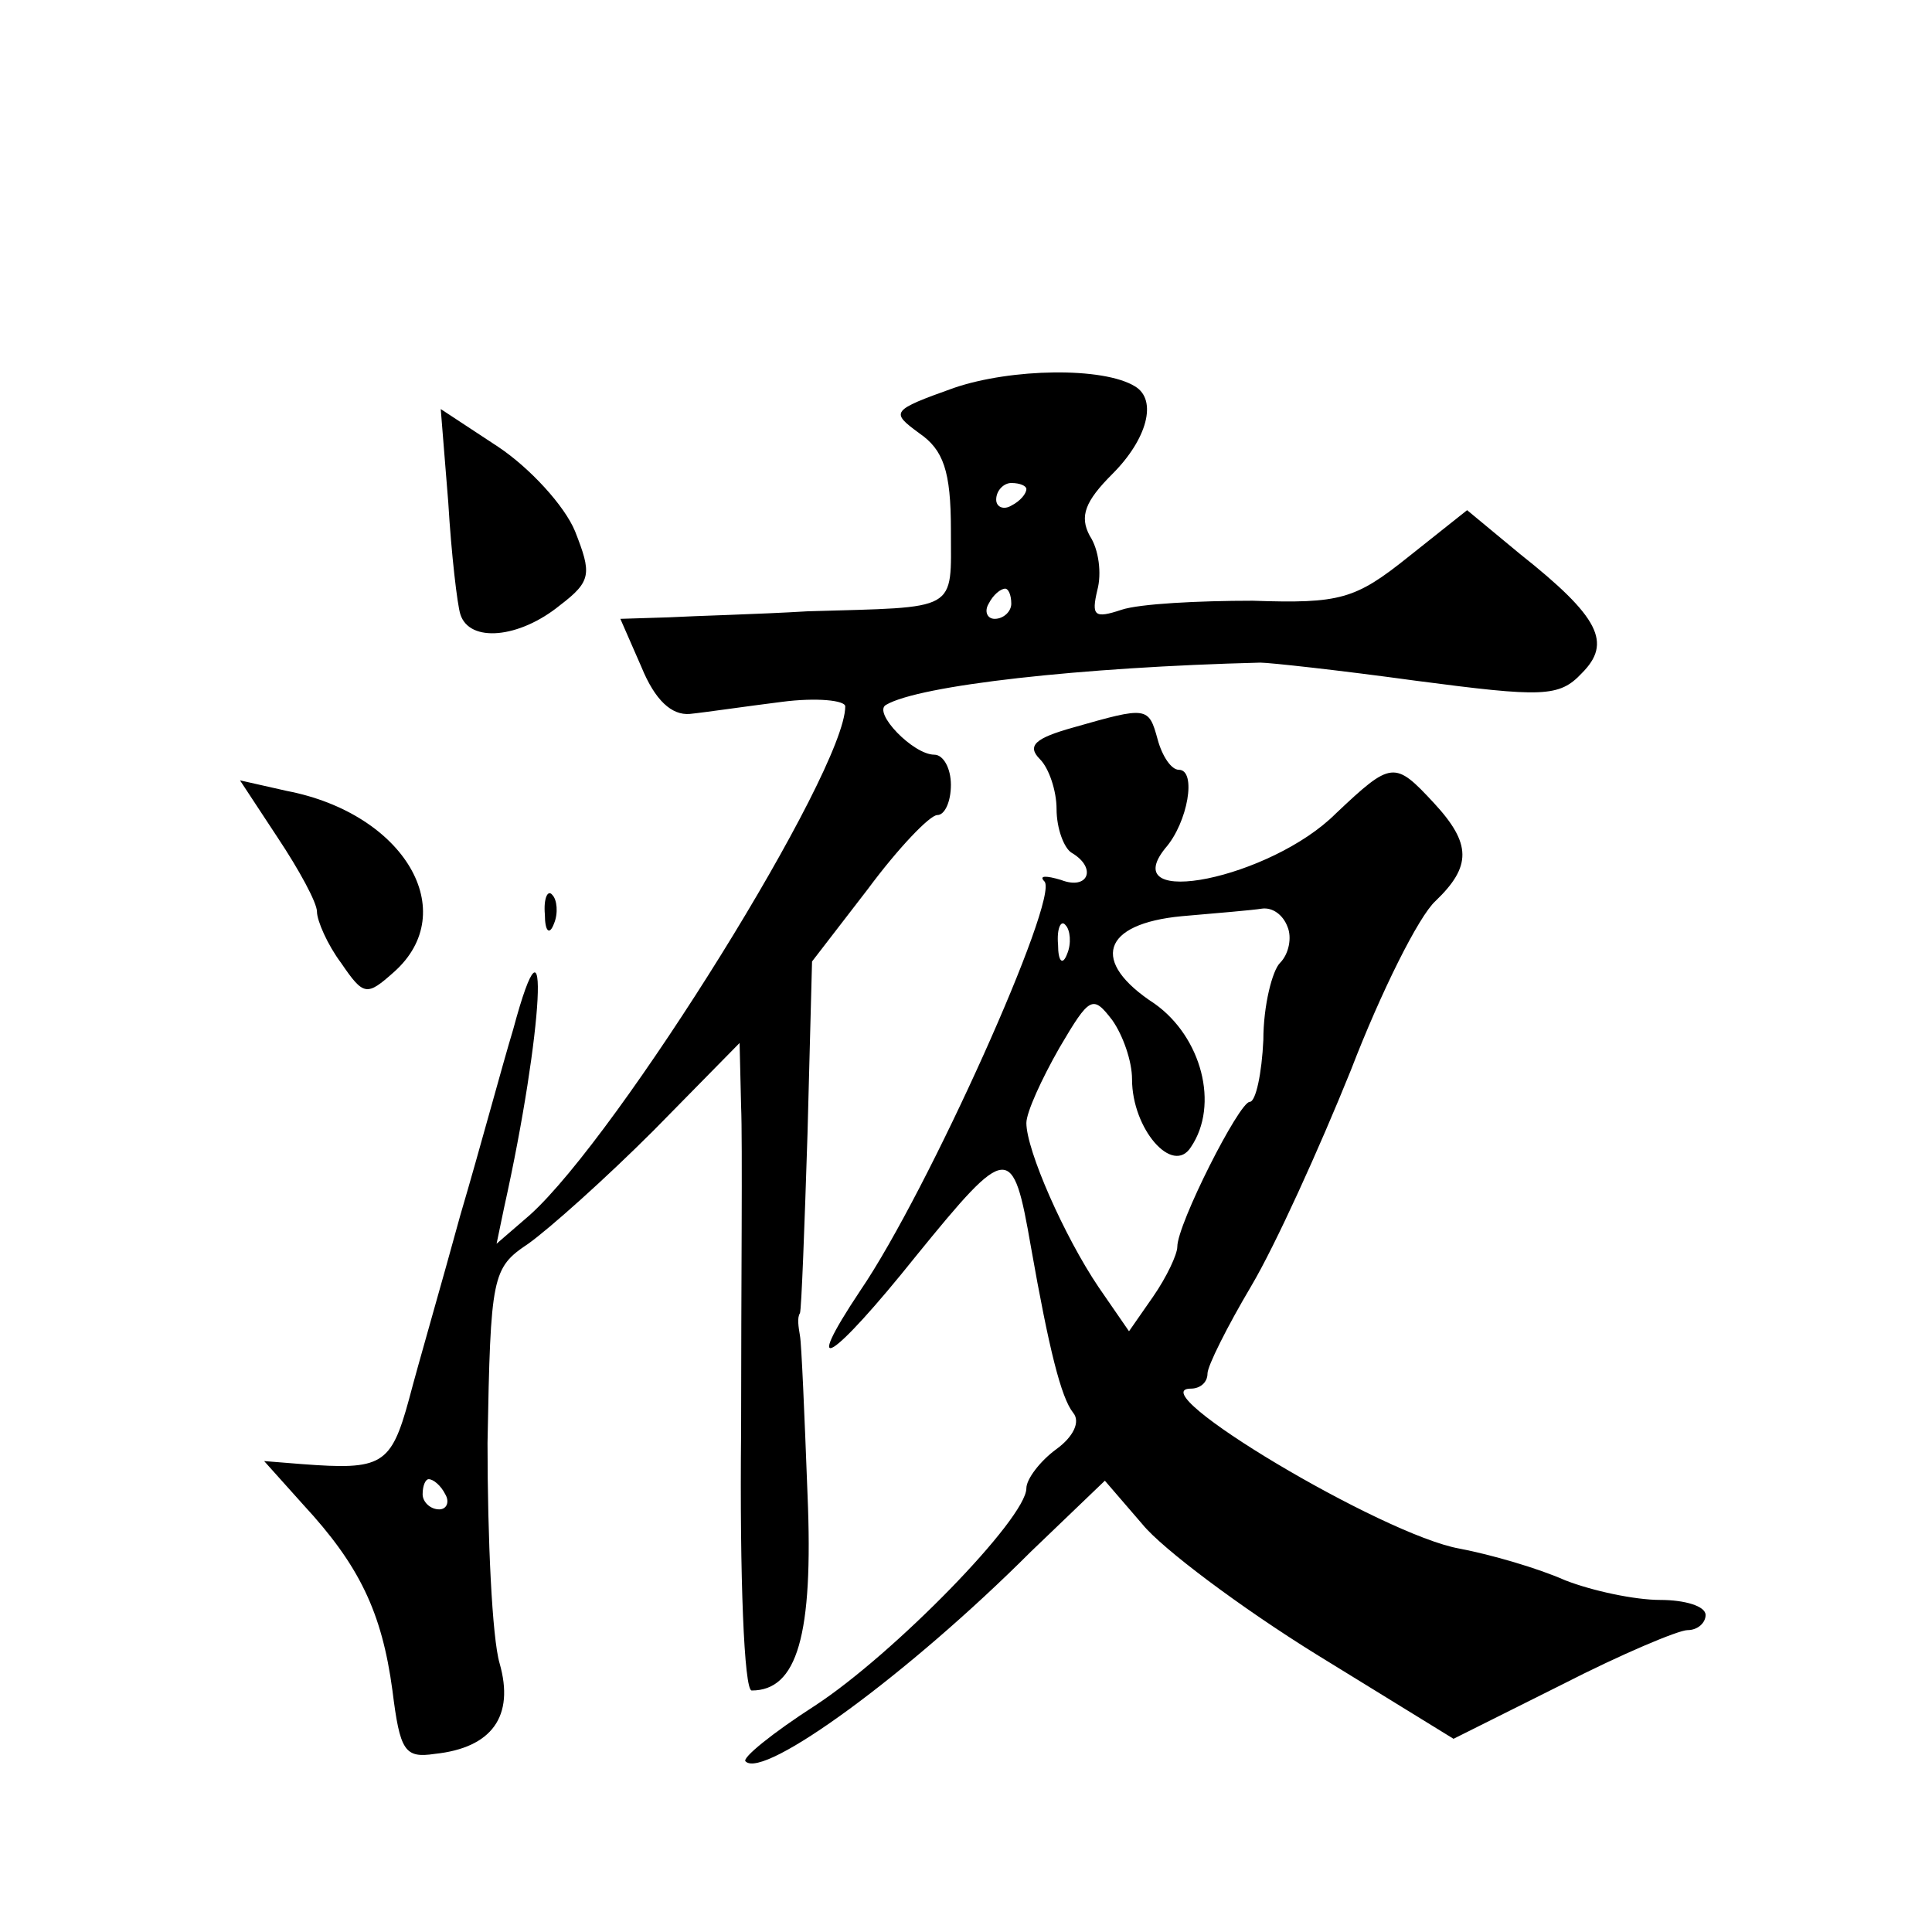 <?xml version="1.0" standalone="no"?>
<!DOCTYPE svg PUBLIC "-//W3C//DTD SVG 20010904//EN"
 "http://www.w3.org/TR/2001/REC-SVG-20010904/DTD/svg10.dtd">
<svg version="1.0" xmlns="http://www.w3.org/2000/svg"
 width="128pt" height="128pt" viewBox="0 0 128 128"
 preserveAspectRatio="xMidYMid meet">
<g transform="translate(0,128) scale(0.1,-0.1)"
fill="#0" stroke="none">
<path d="M632 1023 c-42 -15 -42 -16 -23 -30 16 -11 21 -25 21 -64 0 -55 6 -51
-95 -54 -33 -2 -74 -3 -92 -4 l-32 -1 14 -32 c9 -22 20 -32 32 -31 10 1 37 5 61
8 23 3 42 1 42 -3 0 -43 -150 -284 -209 -337 l-22 -19 5 24 c26 117 31 211 6 118
-7 -23 -22 -79 -35 -123 -12 -44 -28 -99 -34 -122 -12 -44 -18 -47 -71 -43 l-25
2 26 -29 c37 -40 52 -71 59 -123 5 -40 8 -45 28 -42 38 4 53 25 43 60 -5 17 -8
83 -8 146 2 111 3 116 27 132 14 10 51 43 83 75 l57 58 1 -42 c1 -23 0 -120 0 -215
-1 -97 2 -172 7 -172 30 0 41 36 37 130 -2 53 -4 100 -5 105 -1 6 -2 12 0 15 1
3 3 56 5 119 l3 114 37 48 c20 27 41 49 46 49 5 0 9 9 9 20 0 11 -5 20 -11 20 -14
0 -41 28 -32 33 22 13 129 25 248 28 6 0 52 -5 103 -12 84 -11 95 -11 110 5 20
20 12 37 -41 79 l-35 29 -39 -31 c-35 -28 -45 -31 -103 -29 -36 0 -75 -2 -87 -6
-18 -6 -20 -4 -16 13 3 11 1 27 -5 36 -7 13 -3 23 15 41 23 23 30 49 15 58 -21
13 -82 12 -120 -1z m48 -67 c0 -3 -4 -8 -10 -11 -5 -3 -10 -1 -10 4 0 6 5 11 10
11 6 0 10 -2 10 -4z m-10 -76 c0 -5 -5 -10 -11 -10 -5 0 -7 5 -4 10 3 6 8 10 11
10 2 0 4 -4 4 -10z m-375 -590 c3 -5 1 -10 -4 -10 -6 0 -11 5 -11 10 0 6 2 10 4
10 3 0 8 -4 11 -10z M297 947 c2 -34 6 -68 8 -74 6 -19 39 -16 66 6 21 16 21 21
10 49 -7 17 -30 42 -51 56 l-38 25 5 -62z M711 798 c-25 -7 -31 -12 -22 -21 6 -6
11 -21 11 -33 0 -13 5 -26 10 -29 17 -10 11 -25 -7 -18 -10 3 -15 3 -11 -1 10 -11
-77 -205 -122 -271 -40 -60 -19 -47 37 23 61 75 64 75 76 6 12 -68 20 -100 28 -110
5 -6 0 -16 -11 -24 -11 -8 -20 -20 -20 -26 0 -20 -88 -110 -140 -144 -28 -18 -49
-35 -46 -37 12 -12 108 58 189 139 l49 47 25 -29 c13 -16 65 -55 115 -86 l91 -56
72 36 c39 20 77 36 83 36 7 0 12 5 12 10 0 6 -14 10 -30 10 -17 0 -45 6 -63 13
-18 8 -49 17 -70 21 -51 9 -213 106 -178 106 6 0 11 4 11 10 0 5 13 31 29 58 16
27 45 91 66 143 20 52 45 102 56 112 24 23 24 38 -1 65 -26 28 -28 28 -65 -7 -43
-43 -146 -64 -113 -23 15 17 21 52 9 52 -5 0 -11 9 -14 20 -6 22 -7 22 -56 8z m142
-132 c3 -7 1 -18 -5 -24 -5 -5 -11 -28 -11 -51 -1 -22 -5 -41 -9 -41 -7 0 -48 -81
-48 -96 0 -5 -7 -20 -16 -33 l-16 -23 -20 29 c-23 34 -48 91 -48 109 0 7 10 29
22 50 20 34 22 35 35 18 7 -10 13 -27 13 -39 0 -33 27 -64 39 -45 19 28 7 73 -24
95 -43 28 -35 53 18 58 23 2 47 4 53 5 7 1 14 -4 17 -12z m-146 -18 c-3 -8 -6 -5
-6 6 -1 11 2 17 5 13 3 -3 4 -12 1 -19z M184 725 c14 -21 26 -43 26 -49 0 -6 7
-22 16 -34 15 -22 17 -22 35 -6 45 40 7 105 -71 120 l-31 7 25 -38z M361 674 c0
-11 3 -14 6 -6 3 7 2 16 -1 19 -3 4 -6 -2 -5 -13z"/>
</g>
</svg>
